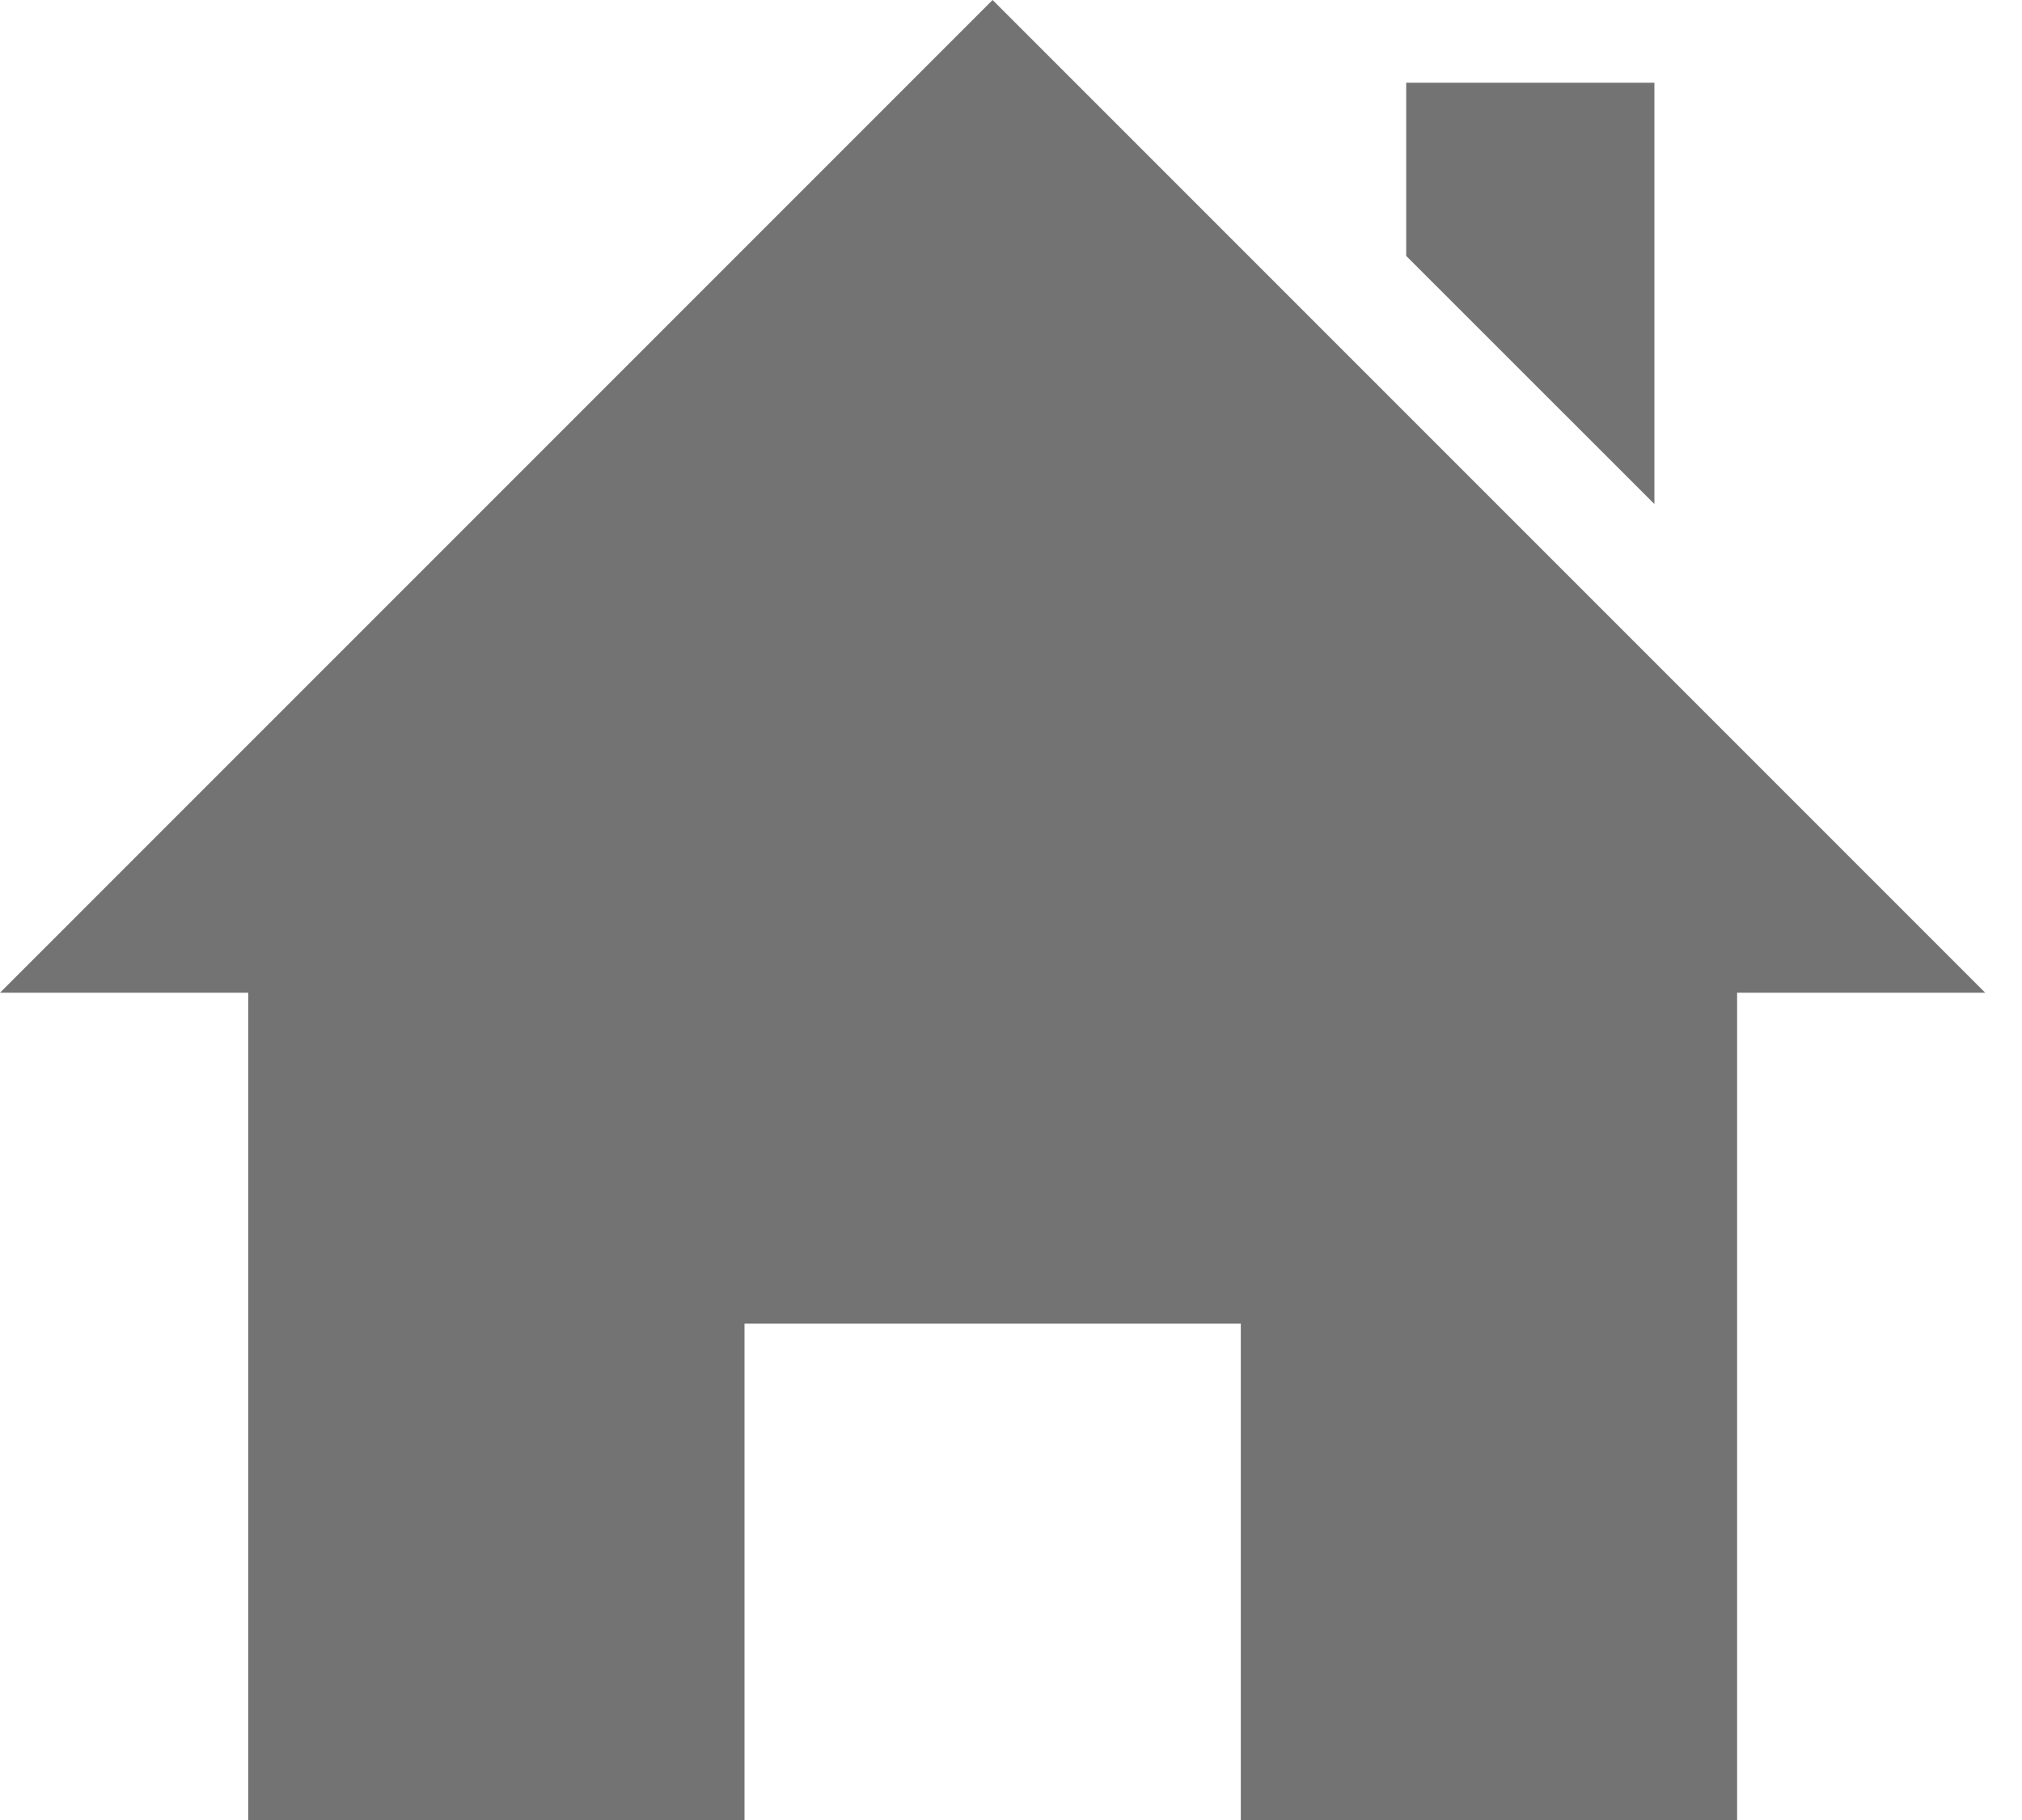<?xml version="1.0" encoding="UTF-8" standalone="no"?>
<svg width="20px" height="18px" viewBox="0 0 20 18" version="1.1" xmlns="http://www.w3.org/2000/svg" xmlns:xlink="http://www.w3.org/1999/xlink">
    <!-- Generator: Sketch 46.2 (44496) - http://www.bohemiancoding.com/sketch -->
    <title>iconmonstr-home-6</title>
    <desc>Created with Sketch.</desc>
    <defs></defs>
    <g id="Symbols" stroke="none" stroke-width="1" fill="none" fill-rule="evenodd">
        <g id="contact-line" transform="translate(-799, -10)" fill-rule="nonzero" fill="#737373">
            <g id="iconmonstr-home-6">
                <g transform="translate(799, 10)">
                    <path d="M17.182,9.818 L17.182,18 L12.273,18 L12.273,13.091 L7.364,13.091 L7.364,18 L2.455,18 L2.455,9.818 L0,9.818 L9.818,0 L19.636,9.818 L17.182,9.818 Z M16.364,4.985 L16.364,0.818 L13.909,0.818 L13.909,2.531 L16.364,4.985 Z" id="Shape"></path>
                </g>
            </g>
        </g>
    </g>
</svg>